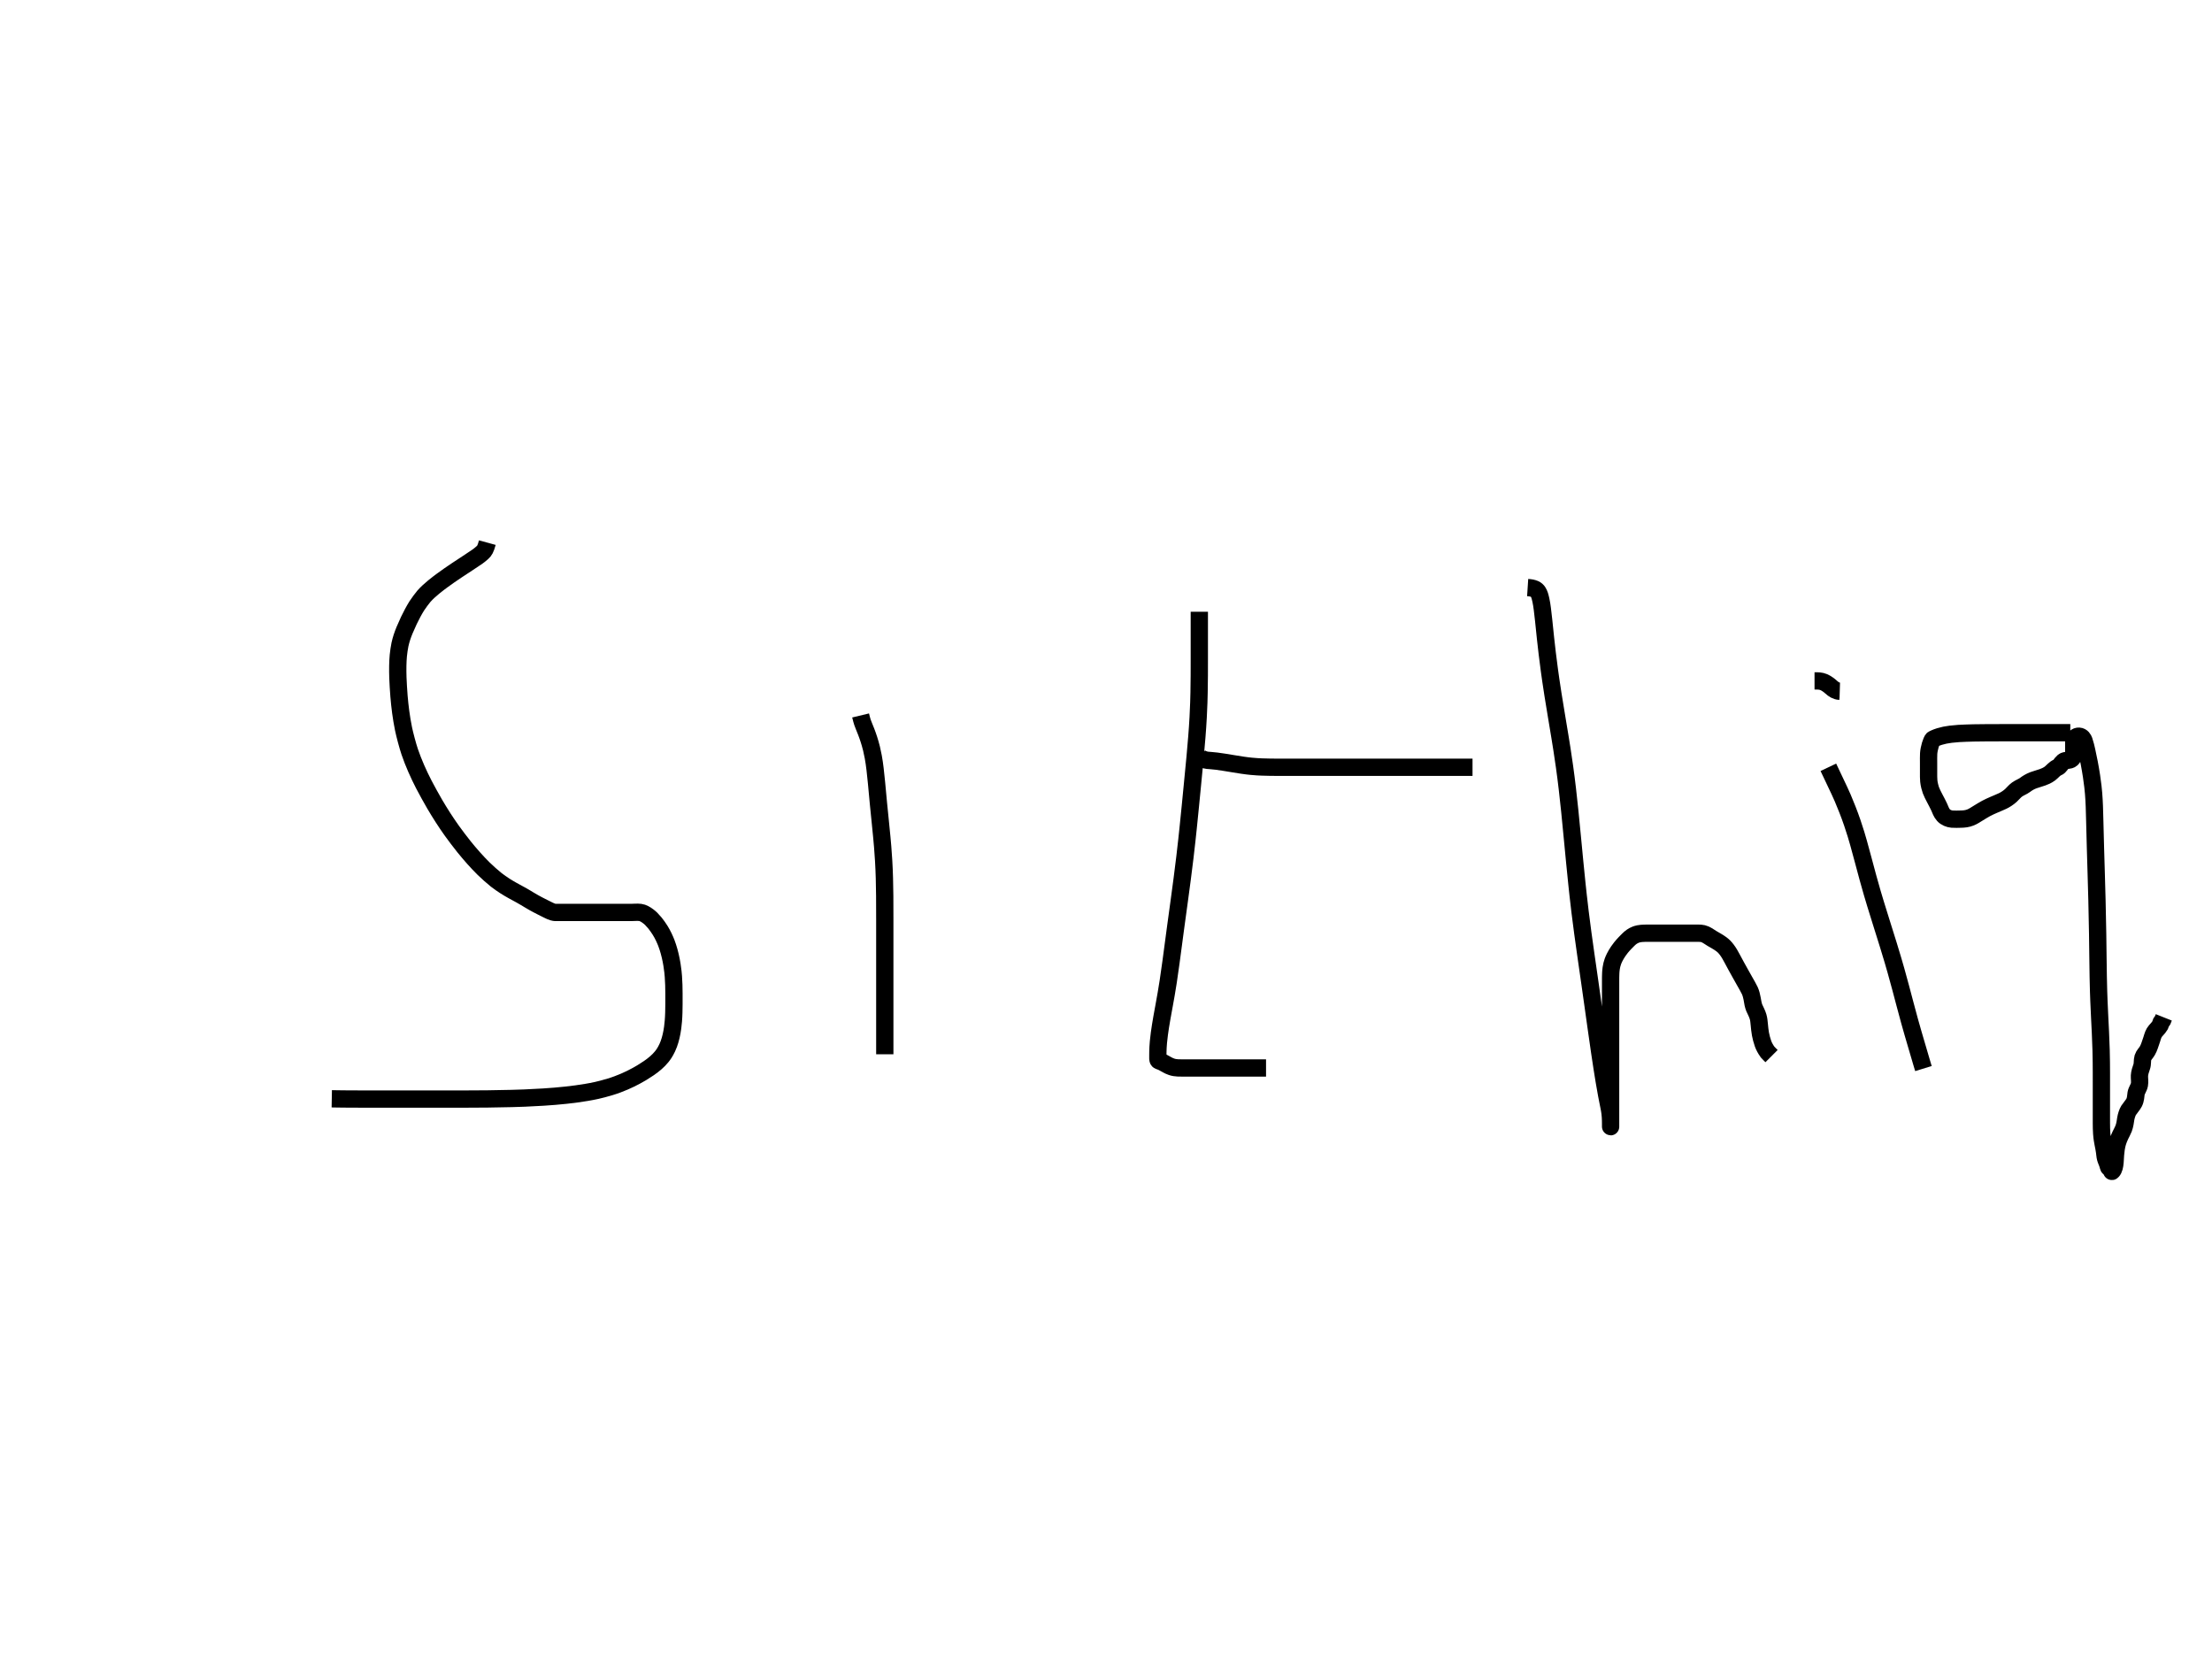 <?xml version="1.0" encoding="UTF-8"?>
<svg width="640" height="480" xmlns="http://www.w3.org/2000/svg" xmlns:svg="http://www.w3.org/2000/svg">
 <!-- Created with SVG-edit - http://svg-edit.googlecode.com/ -->
 <title>test</title>
 <g>
  <title>Layer 1</title>

  <path d="m141,157c-0.511,1.868 -0.834,2.349 -1.399,2.857c-1.194,1.075 -1.795,1.402 -2.397,1.814c-0.643,0.44 -1.329,0.892 -2.043,1.361c-0.735,0.482 -1.489,0.966 -2.995,1.968c-0.747,0.497 -1.479,0.996 -2.196,1.495c-0.705,0.491 -1.39,0.98 -2.052,1.469c-0.645,0.476 -1.272,0.937 -2.419,1.869c-0.541,0.44 -1.05,0.88 -1.529,1.327c-0.47,0.439 -0.917,0.894 -1.339,1.373c-0.427,0.484 -1.64,2.128 -2.032,2.752c-0.406,0.648 -0.798,1.331 -1.179,2.037c-0.386,0.716 -0.755,1.445 -1.107,2.181c-0.349,0.729 -0.987,2.16 -1.271,2.854c-0.276,0.676 -0.53,1.347 -0.75,2.023c-0.22,0.678 -0.412,1.375 -0.57,2.096c-0.163,0.744 -0.402,2.355 -0.48,3.232c-0.083,0.925 -0.13,1.904 -0.15,2.936c-0.021,1.085 -0.009,2.226 0.03,3.422c0.041,1.253 0.2,3.935 0.321,5.363c0.125,1.483 0.282,3.012 0.492,4.577c0.215,1.601 0.479,3.227 0.816,4.864c0.341,1.658 1.222,4.972 1.777,6.608c0.557,1.641 1.195,3.255 1.887,4.844c0.69,1.583 1.434,3.131 2.211,4.645c0.768,1.497 2.364,4.372 3.173,5.747c0.794,1.349 1.599,2.659 2.421,3.932c0.811,1.256 1.641,2.482 2.493,3.679c0.847,1.191 2.61,3.516 3.528,4.653c0.917,1.135 1.853,2.243 2.808,3.312c0.94,1.053 1.887,2.059 2.844,3.006c0.927,0.917 2.76,2.553 3.661,3.254c0.855,0.665 1.7,1.252 2.518,1.777c0.773,0.496 1.521,0.931 2.23,1.328c0.663,0.37 1.863,1.01 2.388,1.303c0.483,0.27 0.927,0.527 1.338,0.771c0.387,0.229 0.752,0.451 1.104,0.663c0.344,0.207 1.031,0.611 1.386,0.809c0.358,0.199 0.718,0.392 1.073,0.579c0.344,0.181 0.673,0.35 0.982,0.507c0.284,0.144 0.757,0.381 0.938,0.471c0.147,0.073 0.266,0.133 0.363,0.181c0.081,0.04 0.152,0.076 0.219,0.109c0.069,0.034 0.237,0.119 0.347,0.173c0.126,0.063 0.267,0.132 0.418,0.204c0.159,0.075 0.323,0.151 0.491,0.222c0.165,0.07 0.481,0.189 0.626,0.231c0.134,0.039 0.26,0.067 0.375,0.085c0.105,0.017 0.2,0.027 0.285,0.032c0.075,0.004 0.195,0.004 0.241,0.004c0.042,0 0.086,0 0.138,0c0.066,0 0.152,0 0.264,0c0.826,0 1.509,0 2.344,0c0.955,0 1.467,0 3.097,0c0.565,0 1.725,0 2.32,0c0.605,0 1.22,0 3.125,0c0.654,0 1.315,0 1.977,0c1.315,0 1.959,0 2.589,0c0.612,0 2.302,0 3.277,0c0.844,0 1.547,0 2.651,0c0.907,0 1.641,-0.118 2.627,0.003c0.699,0.086 1.512,0.536 2.275,1.122c0.628,0.483 0.965,0.785 1.959,1.961c0.377,0.446 1.103,1.484 1.458,2.059c0.369,0.599 0.729,1.235 1.051,1.915c0.674,1.421 0.938,2.199 1.196,2.993c0.262,0.808 0.491,1.64 0.69,2.487c0.201,0.852 0.374,1.712 0.51,2.577c0.268,1.71 0.338,2.559 0.403,3.396c0.064,0.828 0.104,1.649 0.129,2.464c0.025,0.81 0.035,1.616 0.039,2.42c0.008,1.601 0.004,2.401 0,3.201c-0.004,0.8 -0.014,1.6 -0.039,2.4c-0.025,0.8 -0.06,1.601 -0.129,2.4c-0.138,1.602 -0.261,2.402 -0.405,3.196c-0.144,0.793 -0.323,1.577 -0.549,2.341c-0.225,0.759 -0.482,1.505 -0.819,2.207c-0.664,1.385 -1.124,2.006 -1.605,2.601c-0.488,0.603 -1.045,1.172 -1.659,1.713c-0.637,0.561 -1.341,1.103 -2.109,1.623c-1.658,1.123 -2.606,1.653 -3.608,2.199c-1.055,0.574 -2.188,1.134 -3.408,1.658c-1.282,0.551 -2.653,1.078 -4.128,1.522c-3.181,0.959 -4.95,1.278 -6.795,1.596c-1.921,0.331 -3.923,0.596 -5.994,0.819c-2.127,0.229 -4.308,0.411 -6.534,0.549c-4.547,0.281 -6.858,0.341 -9.18,0.405c-2.328,0.064 -4.655,0.104 -6.973,0.129c-2.304,0.025 -4.586,0.035 -6.839,0.039c-4.391,0.008 -6.517,0.003 -8.597,0.003c-2.041,0 -4.047,0 -6.022,0c-1.951,0 -3.882,0 -5.798,0c-3.807,0 -5.704,0.001 -7.588,-0.001c-1.856,-0.002 -3.669,-0.009 -5.427,-0.02l-1.688,-0.015l-1.604,-0.021l-1.506,-0.028" id="svg_1" stroke-width="5" stroke="#000000" fill="none"/>
  <path d="m249,207c0.457,1.9 0.688,2.424 0.972,3.113c0.582,1.412 0.802,2.005 1.033,2.657c0.251,0.708 0.504,1.477 0.744,2.31c0.255,0.887 0.523,1.832 0.917,3.92c0.212,1.126 0.372,2.315 0.523,3.557c0.157,1.29 0.292,2.631 0.424,4.016c0.137,1.426 0.26,2.893 0.552,5.928c0.15,1.565 0.317,3.156 0.481,4.771c0.167,1.636 0.336,3.291 0.491,4.96c0.156,1.681 0.32,3.37 0.528,6.768c0.104,1.699 0.17,3.4 0.219,5.1c0.049,1.7 0.077,3.4 0.093,5.1c0.016,1.7 0.02,3.4 0.021,6.8c0.001,1.699 0,3.395 0,5.082c0,1.675 0,3.335 0,4.974c0,1.615 0,3.203 0,6.277c0,1.479 0,2.916 0,4.306c0,1.341 0,2.631 0,3.866c0,1.176 0,2.292 0,4.328c0,0.916 0,1.767 0,2.557c0,0.736 0,1.422 0,2.062c0,0.601 0,1.167 0,2.213c0,0.49 0,0.96 0,1.41c0,0.43 0,0.84 0,1.23l0,0.37l0,0.35" id="svg_2" stroke-width="5" stroke="#000000" fill="none"/>
  <path d="m347,177c0,3.537 0,4.345 0,5.251c0,0.998 0,2.082 0,3.246c0,1.238 0,2.544 0,5.336c-0,1.475 0,2.997 -0.009,4.566c-0.009,1.613 -0.027,3.267 -0.063,4.962c-0.037,1.733 -0.073,3.503 -0.261,7.139c-0.097,1.865 -0.231,3.758 -0.381,5.676c-0.152,1.943 -0.324,3.908 -0.507,5.892c-0.185,2.003 -0.381,4.021 -0.779,8.099c-0.2,2.055 -0.4,4.119 -0.604,6.19c-0.205,2.079 -0.414,4.164 -0.631,6.254c-0.218,2.094 -0.436,4.192 -0.931,8.389c-0.248,2.1 -0.514,4.194 -0.786,6.277c-0.27,2.07 -0.546,4.119 -0.822,6.143c-0.272,1.994 -0.545,3.953 -1.059,7.747c-0.247,1.825 -0.481,3.599 -0.71,5.32c-0.221,1.669 -0.435,3.284 -0.646,4.844c-0.204,1.504 -0.397,2.953 -0.811,5.669c-0.194,1.271 -0.396,2.484 -0.595,3.643c-0.191,1.109 -0.383,2.169 -0.569,3.185c-0.178,0.974 -0.357,1.907 -0.669,3.672c-0.148,0.835 -0.283,1.64 -0.405,2.415c-0.118,0.745 -0.223,1.46 -0.315,2.145c-0.088,0.655 -0.171,1.279 -0.28,2.44c-0.05,0.534 -0.084,1.039 -0.109,1.51c-0.024,0.439 -0.038,0.844 -0.046,1.214c-0.008,0.334 -0.01,0.631 -0.011,1.109c-0,0.181 0,0.327 0,0.443c0,0.091 0,0.162 0,0.217c0,0.046 -0,0.087 0,0.173c0,0.055 0,0.117 0.004,0.186c0.005,0.073 0.013,0.148 0.032,0.222c0.018,0.073 0.034,0.154 0.131,0.259c0.048,0.053 0.12,0.086 0.2,0.118c0.09,0.036 0.197,0.068 0.316,0.109c0.137,0.047 0.294,0.098 0.651,0.272c0.213,0.104 0.437,0.235 0.681,0.372c0.258,0.145 0.526,0.298 0.807,0.444c0.286,0.149 0.572,0.307 1.179,0.517c0.296,0.103 0.599,0.17 0.9,0.219c0.299,0.049 0.6,0.077 0.9,0.093c0.3,0.016 0.6,0.02 1.2,0.021c0.3,0.001 0.601,0 0.905,0c0.306,0 0.616,0 0.931,0c0.321,0 0.649,0 1.331,0c0.354,0 0.715,0 1.077,0c0.36,0 0.715,0 1.059,0c0.33,0 0.643,0 1.197,0c0.236,0 0.445,0 0.633,0c0.17,0 0.325,0 0.471,0c0.14,0 0.277,0 0.563,0c0.155,0 0.321,0 0.5,0c0.191,0 0.396,0 0.616,0c0.236,0 0.489,0 1.051,0c0.309,0 0.635,0 0.972,0c0.695,0 1.389,0 2.361,0c1.072,0 1.782,0 2.755,0c0.814,0 1.683,0 2.578,0c0.905,0 1.836,0 2.485,0l1.036,0l1.083,0l0.699,0" id="svg_3" stroke-width="5" stroke="#000000" fill="none"/>
  <path d="m347,219c0.562,0.5 1.542,0.896 2.304,0.975c0.624,0.065 1.357,0.09 2.661,0.247c1.009,0.121 1.544,0.213 2.098,0.299c1.152,0.18 1.741,0.281 2.938,0.479c1.204,0.199 1.813,0.3 2.432,0.389c1.275,0.184 1.939,0.261 2.624,0.325c1.443,0.135 2.208,0.168 3,0.2c0.815,0.033 1.652,0.052 2.506,0.064c0.869,0.013 1.751,0.018 2.642,0.02c1.796,0.004 2.696,0.001 3.599,0.001c0.906,0 1.819,0 2.739,0c0.93,0 1.873,0 2.829,0c1.963,0 2.973,0 4.004,0c1.053,0 2.129,0 3.229,0c1.125,0 2.276,0 3.454,0c2.441,0 3.706,0 4.995,0c1.309,0 2.633,0 3.967,0c1.339,0 2.678,0 4.012,0c2.633,0 3.923,0 5.188,0c1.237,0 2.443,0 3.612,0c1.129,0 2.215,0 3.252,0c1.915,0 2.785,0 3.597,0c0.756,0 1.459,0 2.109,0c0.6,0 1.153,0 1.659,0c0.883,0 1.263,0 1.605,0c0.306,0 0.579,0 0.819,0c0.21,0 0.393,0 0.549,0c0.243,0 0.333,0 0.407,0c0.06,0 0.108,0 0.148,0l0.036,0l0.033,0" id="svg_4" stroke-width="5" stroke="#000000" fill="none"/>
  <path d="m442,170c1.757,0.114 2.559,0.532 3,1.25c0.424,0.689 0.555,1.196 0.833,2.417c0.169,0.744 0.29,1.591 0.414,2.523c0.135,1.012 0.255,2.102 0.378,3.261c0.13,1.223 0.252,2.505 0.541,5.216c0.152,1.421 0.318,2.883 0.5,4.389c0.187,1.553 0.392,3.153 0.616,4.803c0.232,1.703 0.475,3.461 1.051,7.141c0.302,1.93 0.634,3.911 0.972,5.939c0.345,2.067 0.698,4.165 1.044,6.289c0.349,2.141 0.708,4.291 1.317,8.605c0.303,2.143 0.569,4.281 0.819,6.41c0.249,2.12 0.476,4.236 0.693,6.347c0.216,2.106 0.42,4.209 0.821,8.411c0.201,2.1 0.4,4.199 0.604,6.296c0.205,2.094 0.413,4.184 0.631,6.268c0.218,2.079 0.434,4.153 0.931,8.269c0.247,2.046 0.515,4.084 0.79,6.119c0.275,2.034 0.562,4.069 0.854,6.109c0.292,2.049 0.594,4.108 1.189,8.272c0.301,2.108 0.599,4.224 0.896,6.336c0.294,2.096 0.583,4.164 0.869,6.192c0.278,1.976 0.544,3.889 1.069,7.472c0.242,1.651 0.478,3.203 0.705,4.659c0.213,1.363 0.418,2.633 0.615,3.813c0.183,1.093 0.352,2.1 0.68,3.861c0.142,0.762 0.279,1.451 0.405,2.076c0.114,0.569 0.222,1.09 0.315,1.572c0.087,0.449 0.174,0.873 0.28,1.685c0.052,0.398 0.085,0.794 0.109,1.182c0.024,0.375 0.038,0.735 0.046,1.074c0.008,0.315 0.01,0.603 0.011,1.077c0,0.181 0,0.325 0,0.438c0,0.085 0,0.145 0,0.186c0,0.025 -0.005,0.043 0,0.043c0.001,0 0,-0.008 0,-0.027c0,-0.037 0,-0.098 0,-0.189c0,-0.127 0,-0.296 0,-0.784c0,-0.329 0,-0.715 0,-1.152c0,-0.485 0,-1.015 0,-1.584c0,-0.605 0,-1.243 0,-2.597c0,-0.71 0,-1.44 0,-2.19c0,-0.77 0,-1.56 0,-2.37c0,-0.83 0,-1.68 0,-3.44c0,-0.909 0,-1.832 0,-2.763c0,-0.933 0,-1.862 0,-2.781c0,-0.903 0,-1.784 0,-3.456c0,-0.78 0,-1.524 0,-2.233c0,-0.678 0,-1.329 0,-1.954c0,-0.604 0,-1.188 0,-2.312c0,-0.545 0,-1.08 0,-1.605c0,-0.515 0,-1.02 0,-1.515c0,-0.485 0,-0.96 0,-1.88c0,-0.445 0,-0.88 0,-1.305c0,-0.415 0,-0.82 0,-1.215c0,-0.385 0,-0.76 0,-1.48c0,-0.345 0,-0.683 0,-1.014c0,-0.327 0,-0.653 0,-0.978c0,-0.327 -0,-0.659 0,-1.341c0,-0.355 -0,-0.717 0.004,-1.086c0.005,-0.373 0.013,-0.747 0.032,-1.122c0.018,-0.373 0.033,-0.743 0.131,-1.459c0.047,-0.346 0.114,-0.683 0.195,-1.009c0.08,-0.323 0.175,-0.638 0.285,-0.947c0.11,-0.308 0.228,-0.615 0.52,-1.211c0.149,-0.303 0.315,-0.601 0.491,-0.896c0.176,-0.296 0.361,-0.586 0.553,-0.869c0.191,-0.281 0.383,-0.556 0.789,-1.069c0.196,-0.248 0.397,-0.481 0.595,-0.705c0.192,-0.216 0.383,-0.421 0.569,-0.615c0.178,-0.186 0.35,-0.36 0.669,-0.68c0.145,-0.145 0.282,-0.282 0.414,-0.409c0.127,-0.122 0.251,-0.238 0.378,-0.346c0.126,-0.108 0.254,-0.216 0.541,-0.411c0.153,-0.103 0.318,-0.202 0.495,-0.296c0.183,-0.097 0.378,-0.188 0.585,-0.268c0.213,-0.083 0.436,-0.167 0.92,-0.269c0.253,-0.054 0.52,-0.085 0.795,-0.109c0.285,-0.025 0.58,-0.038 0.885,-0.046c0.315,-0.008 0.64,-0.01 1.32,-0.011c0.355,-0 0.717,0 1.086,0c0.373,0 0.747,0 1.122,0c0.373,0 0.741,0 1.459,0c0.345,0 0.684,0 1.018,0c0.333,0 0.669,0 1.009,0c0.349,0 1.472,0 2.307,0c0.883,0 1.781,0 2.664,0c1.225,0 1.945,0 2.875,0c0.96,0 1.821,-0.029 2.627,0.333c0.706,0.317 1.449,0.857 1.984,1.184c0.992,0.607 1.702,0.925 2.683,1.649c0.628,0.464 1.036,0.867 1.6,1.605c0.643,0.841 1.014,1.553 1.442,2.332c0.233,0.424 0.726,1.356 1.292,2.396c0.307,0.565 0.967,1.749 1.307,2.355c0.339,0.604 0.674,1.197 0.997,1.773c0.864,1.538 1.128,1.95 1.644,3.003c0.267,0.544 0.6,1.791 0.671,2.326c0.113,0.853 0.361,2.051 0.616,2.644c0.401,0.934 0.792,1.534 1.099,2.565c0.21,0.707 0.277,1.469 0.348,2.244c0.073,0.79 0.191,1.992 0.342,2.78c0.148,0.77 0.415,1.848 0.743,2.766c0.275,0.77 0.7,1.555 1.3,2.407l0.6,0.636l0.564,0.564" id="svg_5" stroke-width="5" stroke="#000000" fill="none"/>
  <path d="m529,222c3.333,7 3.747,7.928 4.169,8.919c0.445,1.045 0.899,2.148 1.352,3.311c0.472,1.212 0.946,2.479 1.397,3.805c0.947,2.788 1.369,4.271 1.801,5.797c0.445,1.57 0.878,3.19 1.323,4.855c0.457,1.71 0.917,3.466 1.413,5.26c1.029,3.723 1.604,5.639 2.197,7.587c0.601,1.973 1.223,3.956 1.848,5.944c0.623,1.984 1.248,3.951 1.848,5.9c1.164,3.784 1.693,5.611 2.195,7.387c0.486,1.72 0.941,3.39 1.374,5.006c0.418,1.559 0.811,3.064 1.194,4.51c0.72,2.719 1.065,3.99 1.403,5.203c0.323,1.16 0.639,2.268 0.945,3.328c0.294,1.016 0.58,1.989 0.855,2.923c0.52,1.764 0.765,2.599 1,3.401c0.225,0.769 0.44,1.501 0.645,2.196l0.195,0.655l0.185,0.613l0.175,0.569" id="svg_6" stroke-width="5" stroke="#000000" fill="none"/>
  <path d="m525,197c1,0 1.78,-0.005 2.653,0.357c0.717,0.298 1.599,0.933 2.146,1.443c0.714,0.666 1.497,1.143 2.422,1.2l-0.108,0" id="svg_7" stroke-width="5" stroke="#000000" fill="none"/>
  <path d="m599,212c-2.699,0 -3.729,0 -4.171,0c-1.084,0 -2.496,0 -3.345,0c-0.941,0 -1.965,0 -3.066,0c-1.169,0 -2.397,0 -3.678,0c-1.325,0 -4.074,-0 -5.482,0c-1.416,0.001 -2.828,0.002 -4.224,0.01c-1.368,0.008 -2.696,0.021 -3.972,0.046c-1.212,0.024 -3.396,0.102 -4.347,0.164c-0.859,0.057 -1.631,0.128 -2.323,0.215c-0.622,0.078 -1.179,0.168 -1.676,0.268c-0.448,0.091 -1.218,0.292 -1.552,0.395c-0.307,0.095 -0.585,0.193 -0.836,0.289c-0.226,0.087 -0.426,0.173 -0.602,0.254c-0.154,0.07 -0.397,0.186 -0.485,0.236c-0.187,0.107 -0.538,0.972 -0.743,1.663c-0.229,0.773 -0.438,1.775 -0.479,2.5c-0.046,0.812 -0.021,1.823 -0.021,2.625c0,0.875 -0.001,1.789 0,3.166c0,0.445 -0.016,1.316 0.062,2.167c0.079,0.856 0.424,2.172 0.602,2.621c0.371,0.938 0.616,1.397 1.096,2.317c0.467,0.895 0.915,1.724 1.271,2.488c0.459,0.985 0.598,1.641 1.291,2.43c0.589,0.671 1.651,1.078 2.431,1.139c0.906,0.07 1.709,0.023 2.669,0.004c0.825,-0.016 1.766,-0.101 2.745,-0.499c0.743,-0.303 1.481,-0.796 1.875,-1.042c0.822,-0.512 2.121,-1.299 2.579,-1.537c0.915,-0.475 1.38,-0.682 2.282,-1.075c0.84,-0.366 1.939,-0.811 2.526,-1.094c0.748,-0.36 1.592,-0.896 2.361,-1.578c0.569,-0.505 1.117,-1.241 1.8,-1.728c0.755,-0.539 1.727,-0.896 2.268,-1.308c0.655,-0.499 1.462,-1.007 2.448,-1.381c0.686,-0.261 1.401,-0.419 2.651,-0.857c0.53,-0.186 1.417,-0.543 2.158,-1.1c0.727,-0.547 1.324,-1.405 2.181,-1.743c0.722,-0.285 0.946,-1.085 1.705,-1.724c0.59,-0.497 1.773,-0.156 2.425,-0.769c0.661,-0.622 0.575,-1.564 0.575,-2.364c0,-0.957 -0.008,-1.848 0,-2.631c0.011,-0.995 0.709,-1.613 1.517,-1.568c0.881,0.049 1.308,0.851 1.452,1.279c0.407,1.206 0.58,2.04 0.797,2.993c0.242,1.06 0.48,2.212 0.713,3.435c0.241,1.27 0.473,2.571 0.667,3.885c0.381,2.569 0.5,3.801 0.599,5.005c0.099,1.2 0.163,2.424 0.213,3.693c0.052,1.339 0.086,2.772 0.123,4.323c0.086,3.552 0.139,5.592 0.203,7.795c0.068,2.336 0.142,4.779 0.216,7.299c0.075,2.57 0.152,5.163 0.216,7.749c0.126,5.042 0.165,7.448 0.2,9.768c0.034,2.238 0.058,4.397 0.084,6.483c0.025,2.016 0.047,3.965 0.084,5.853c0.071,3.606 0.133,5.331 0.2,7.007c0.065,1.628 0.14,3.209 0.216,4.745c0.074,1.49 0.151,2.936 0.216,4.34c0.124,2.681 0.166,3.961 0.199,5.2c0.032,1.197 0.052,2.351 0.065,3.461c0.012,1.065 0.018,2.084 0.019,3.056c0.004,1.799 0.001,2.624 0.001,3.404c0,0.738 0,1.437 0,2.103c0,0.636 0,1.245 0,1.833c0,1.125 0,1.671 0,2.207c0,0.528 0,1.049 0,1.564c0,0.51 0,1.016 0,1.52c0,1.001 -0.001,1.501 0.001,2c0.002,0.497 0.007,0.991 0.019,1.48c0.013,0.485 0.03,0.964 0.065,1.436c0.068,0.92 0.132,1.364 0.199,1.797c0.065,0.422 0.14,0.831 0.216,1.225c0.073,0.38 0.15,0.743 0.216,1.091c0.122,0.638 0.165,0.929 0.2,1.201c0.033,0.256 0.058,0.499 0.084,0.729c0.025,0.22 0.047,0.434 0.084,0.639c0.072,0.405 0.134,0.603 0.2,0.801c0.066,0.198 0.141,0.391 0.216,0.58c0.074,0.185 0.15,0.363 0.216,0.536c0.122,0.317 0.164,0.463 0.2,0.599c0.033,0.125 0.057,0.24 0.084,0.345c0.024,0.095 0.045,0.184 0.084,0.255c0.07,0.128 0.135,0.169 0.2,0.203c0.067,0.035 0.141,0.059 0.216,0.084c0.075,0.025 0.151,0.046 0.216,0.084c0.124,0.071 0.167,0.135 0.199,0.2c0.033,0.067 0.052,0.141 0.065,0.216c0.013,0.074 0.018,0.147 0.019,0.216c0.003,0.117 -0,0.162 0.003,0.197c0.002,0.025 0.03,0.063 0.165,-0.08c0.493,-0.518 0.688,-1.498 0.781,-2.557c0.036,-0.409 0.061,-1.284 0.137,-2.196c0.113,-1.361 0.269,-2.22 0.363,-2.633c0.183,-0.804 0.395,-1.58 1.036,-2.963c0.31,-0.669 0.693,-1.294 0.948,-1.968c0.384,-1.017 0.508,-2.132 0.62,-2.855c0.107,-0.694 0.492,-1.907 0.811,-2.389c0.454,-0.688 1.293,-1.648 1.597,-2.251c0.488,-0.968 0.44,-1.83 0.578,-2.657c0.145,-0.87 0.783,-1.604 0.963,-2.532c0.166,-0.858 -0.031,-1.833 0.012,-2.632c0.043,-0.802 0.364,-1.787 0.637,-2.543c0.322,-0.891 0.115,-1.795 0.374,-2.653c0.228,-0.756 0.857,-1.274 1.273,-2.003c0.576,-1.01 0.765,-1.892 1.058,-2.654c0.337,-0.874 0.479,-1.779 0.933,-2.547c0.402,-0.682 1.194,-1.3 1.662,-2.1l0.337,-0.9l0.432,-0.6l0.337,-0.843" id="svg_8" stroke-width="5" stroke="#000000" fill="none"/>
 </g>
</svg>